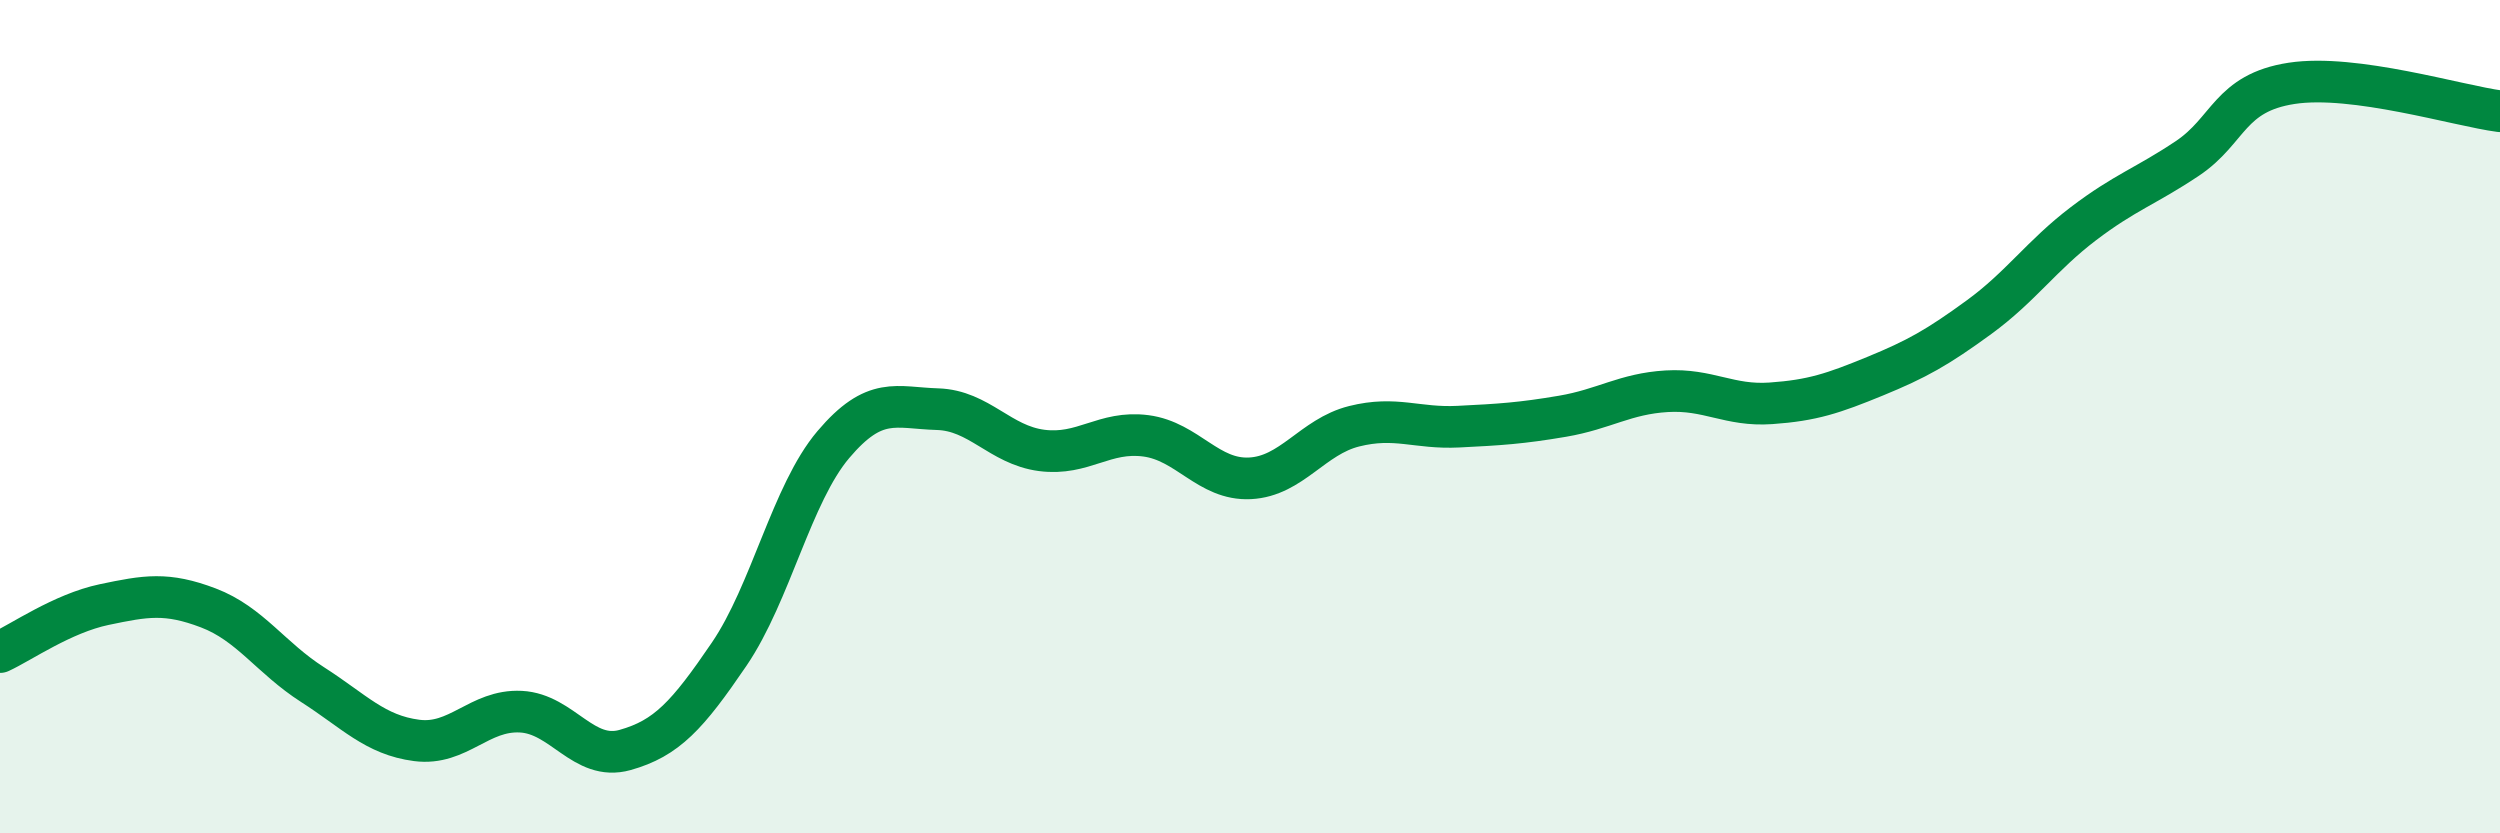 
    <svg width="60" height="20" viewBox="0 0 60 20" xmlns="http://www.w3.org/2000/svg">
      <path
        d="M 0,15.65 C 0.5,15.42 1.5,14.72 2.5,14.51 C 3.5,14.3 4,14.21 5,14.59 C 6,14.97 6.5,15.79 7.5,16.43 C 8.5,17.07 9,17.64 10,17.77 C 11,17.9 11.5,17.03 12.5,17.08 C 13.5,17.13 14,18.28 15,18 C 16,17.72 16.5,17.17 17.5,15.7 C 18.5,14.23 19,11.85 20,10.67 C 21,9.49 21.5,9.79 22.5,9.82 C 23.5,9.85 24,10.68 25,10.81 C 26,10.94 26.5,10.33 27.5,10.46 C 28.5,10.59 29,11.53 30,11.48 C 31,11.43 31.5,10.48 32.5,10.23 C 33.5,9.98 34,10.29 35,10.24 C 36,10.19 36.5,10.16 37.5,9.99 C 38.5,9.82 39,9.45 40,9.39 C 41,9.33 41.5,9.75 42.5,9.68 C 43.5,9.61 44,9.44 45,9.03 C 46,8.62 46.5,8.34 47.5,7.61 C 48.5,6.88 49,6.13 50,5.37 C 51,4.61 51.5,4.47 52.5,3.8 C 53.5,3.13 53.5,2.23 55,2 C 56.5,1.77 59,2.54 60,2.67L60 20L0 20Z"
        fill="#008740"
        opacity="0.1"
        stroke-linecap="round"
        stroke-linejoin="round"
      />
      <path
        d="M 0,15.65 C 0.5,15.42 1.5,14.72 2.5,14.51 C 3.5,14.3 4,14.21 5,14.59 C 6,14.97 6.5,15.79 7.5,16.43 C 8.5,17.07 9,17.64 10,17.77 C 11,17.9 11.5,17.03 12.5,17.08 C 13.5,17.13 14,18.28 15,18 C 16,17.72 16.5,17.17 17.5,15.7 C 18.5,14.23 19,11.85 20,10.67 C 21,9.49 21.5,9.79 22.5,9.82 C 23.5,9.85 24,10.68 25,10.81 C 26,10.94 26.5,10.33 27.5,10.46 C 28.5,10.59 29,11.53 30,11.48 C 31,11.43 31.5,10.48 32.5,10.23 C 33.5,9.98 34,10.29 35,10.24 C 36,10.19 36.5,10.16 37.5,9.99 C 38.5,9.82 39,9.45 40,9.39 C 41,9.33 41.5,9.75 42.5,9.68 C 43.5,9.61 44,9.44 45,9.03 C 46,8.62 46.5,8.34 47.5,7.61 C 48.5,6.88 49,6.13 50,5.37 C 51,4.61 51.5,4.47 52.5,3.8 C 53.5,3.13 53.5,2.23 55,2 C 56.5,1.77 59,2.54 60,2.67"
        stroke="#008740"
        stroke-width="1"
        fill="none"
        stroke-linecap="round"
        stroke-linejoin="round"
      />
    </svg>
  